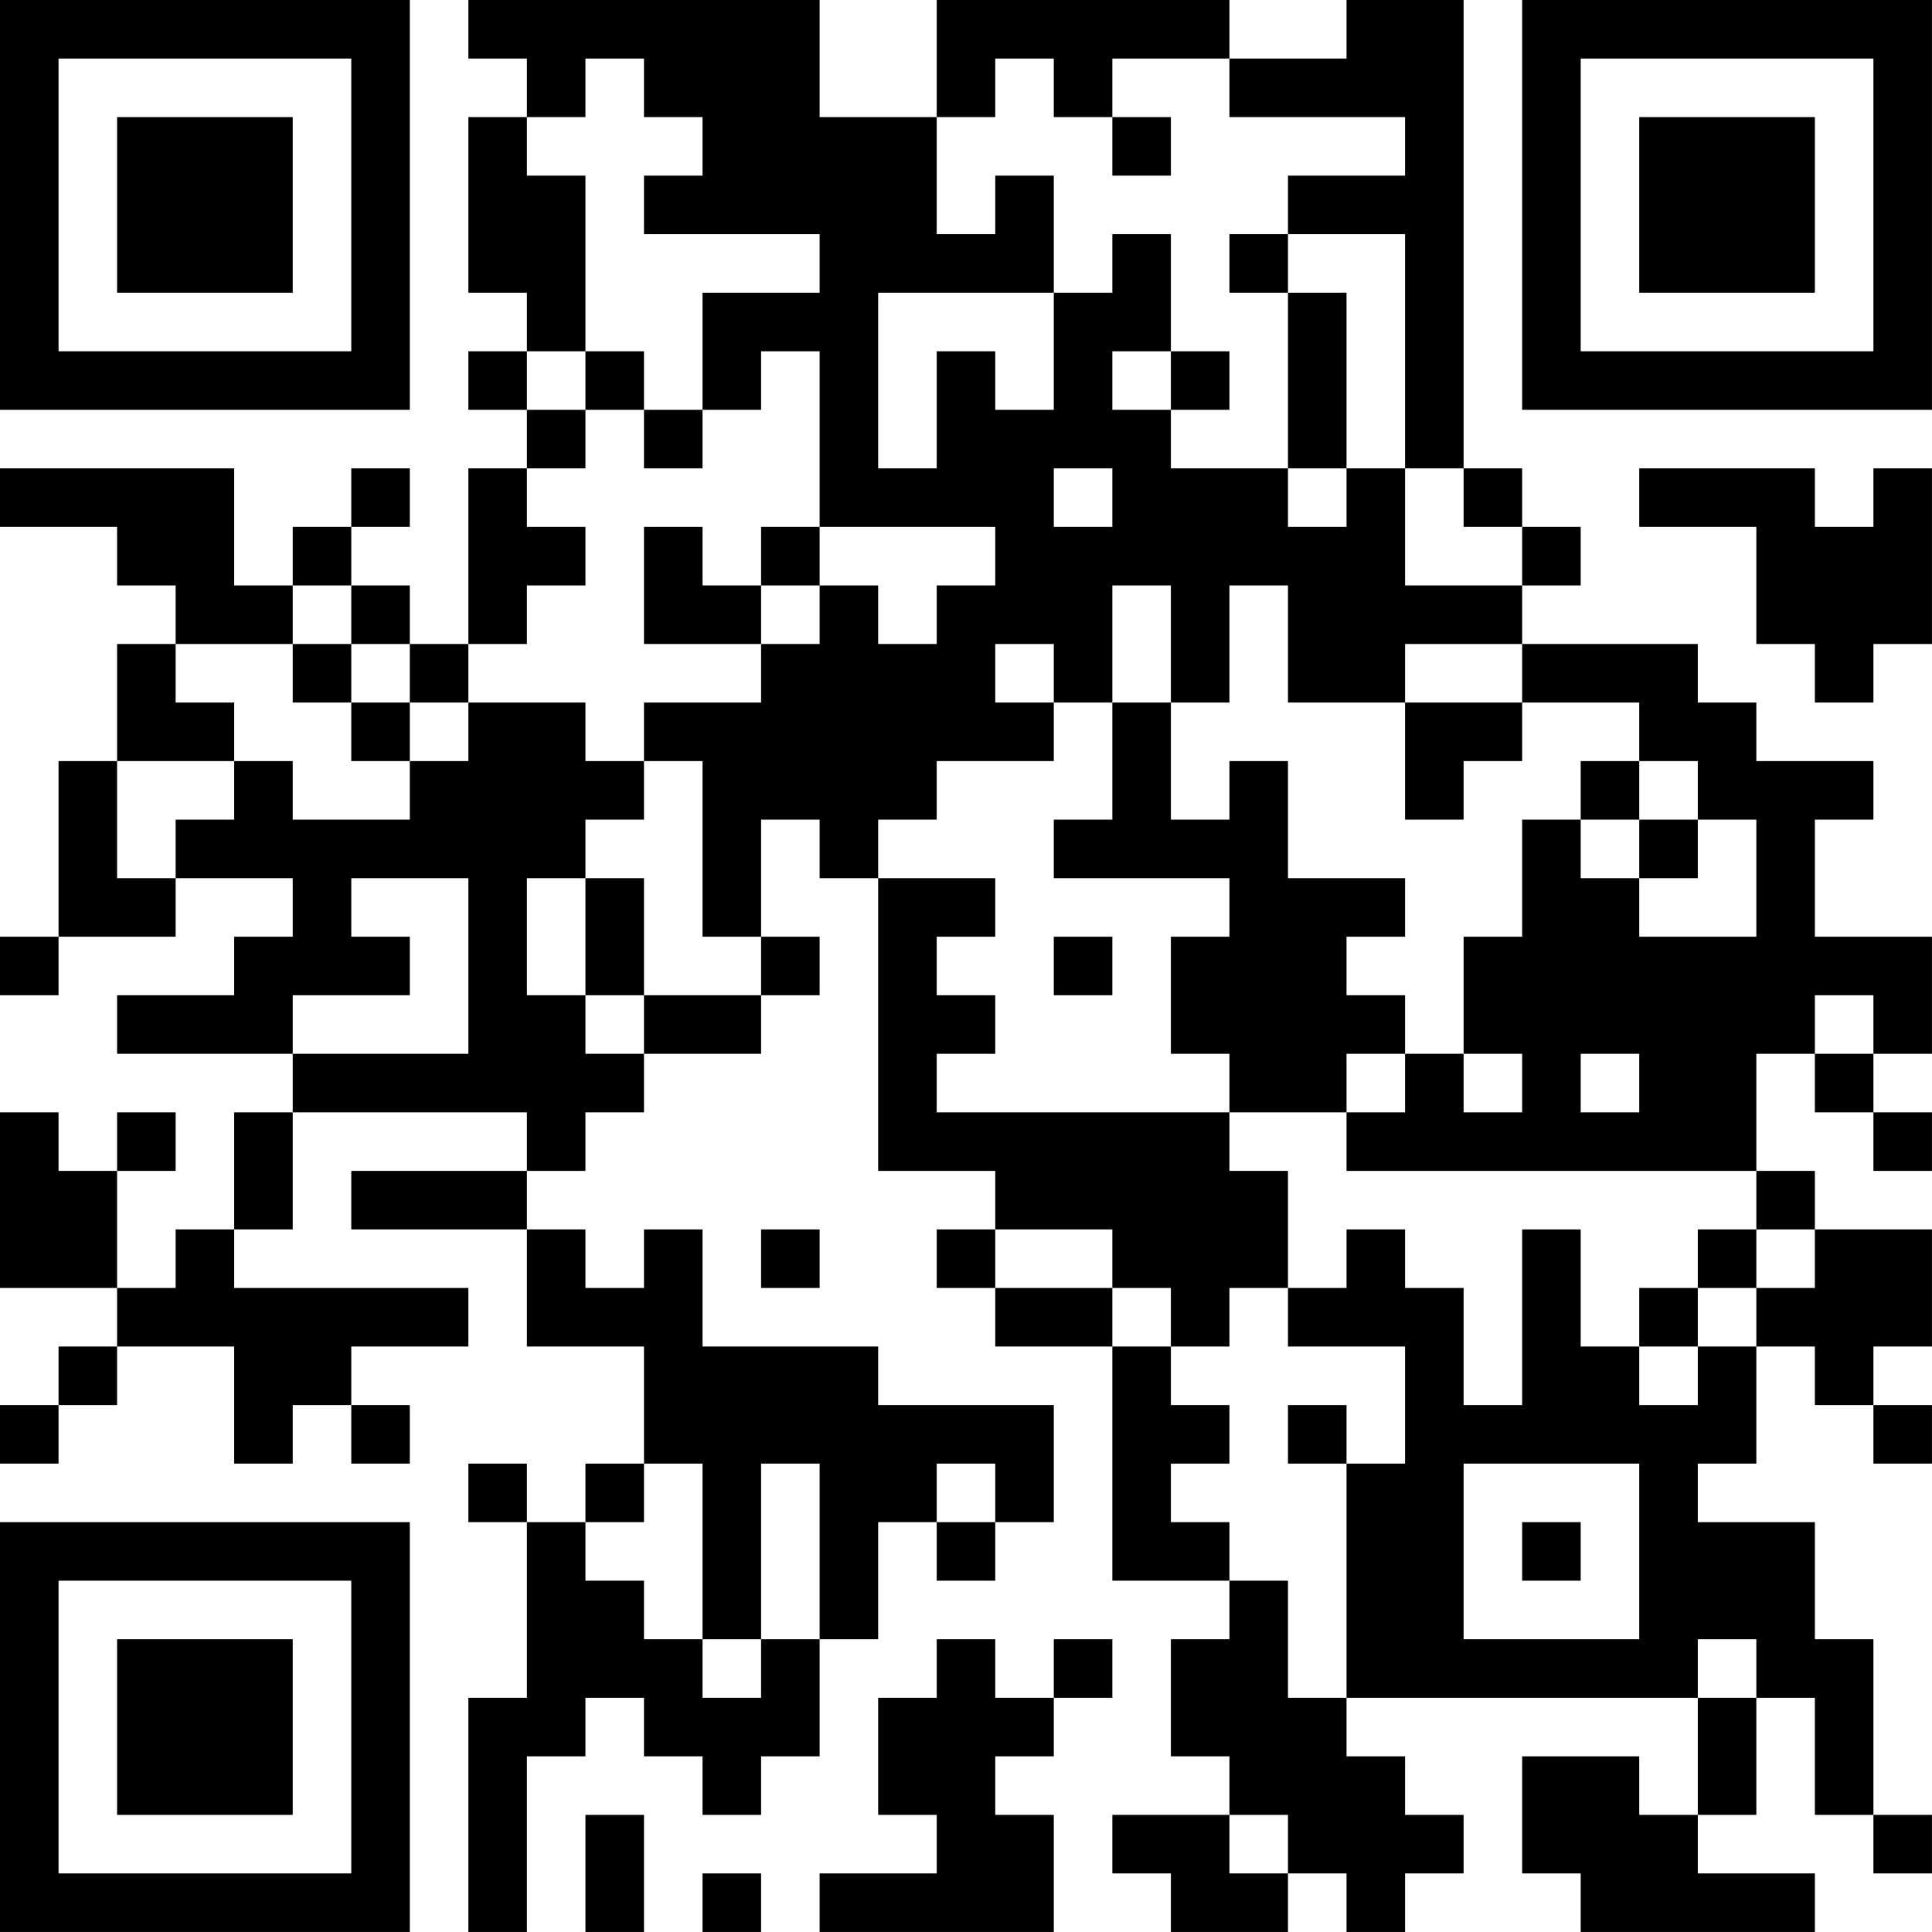<?xml version="1.0" encoding="UTF-8"?>
<svg xmlns="http://www.w3.org/2000/svg" version="1.1" width="400" height="400" viewBox="0 0 400 400"><rect x="0" y="0" width="400" height="400" fill="#ffffff"/><g transform="scale(12.121)"><g transform="translate(0,0)"><path fill-rule="evenodd" d="M8 0L8 1L9 1L9 2L8 2L8 5L9 5L9 6L8 6L8 7L9 7L9 8L8 8L8 11L7 11L7 10L6 10L6 9L7 9L7 8L6 8L6 9L5 9L5 10L4 10L4 8L0 8L0 9L2 9L2 10L3 10L3 11L2 11L2 13L1 13L1 16L0 16L0 17L1 17L1 16L3 16L3 15L5 15L5 16L4 16L4 17L2 17L2 18L5 18L5 19L4 19L4 21L3 21L3 22L2 22L2 20L3 20L3 19L2 19L2 20L1 20L1 19L0 19L0 22L2 22L2 23L1 23L1 24L0 24L0 25L1 25L1 24L2 24L2 23L4 23L4 25L5 25L5 24L6 24L6 25L7 25L7 24L6 24L6 23L8 23L8 22L4 22L4 21L5 21L5 19L9 19L9 20L6 20L6 21L9 21L9 23L11 23L11 25L10 25L10 26L9 26L9 25L8 25L8 26L9 26L9 29L8 29L8 33L9 33L9 30L10 30L10 29L11 29L11 30L12 30L12 31L13 31L13 30L14 30L14 28L15 28L15 26L16 26L16 27L17 27L17 26L18 26L18 24L15 24L15 23L12 23L12 21L11 21L11 22L10 22L10 21L9 21L9 20L10 20L10 19L11 19L11 18L13 18L13 17L14 17L14 16L13 16L13 14L14 14L14 15L15 15L15 20L17 20L17 21L16 21L16 22L17 22L17 23L19 23L19 27L21 27L21 28L20 28L20 30L21 30L21 31L19 31L19 32L20 32L20 33L22 33L22 32L23 32L23 33L24 33L24 32L25 32L25 31L24 31L24 30L23 30L23 29L29 29L29 31L28 31L28 30L26 30L26 32L27 32L27 33L31 33L31 32L29 32L29 31L30 31L30 29L31 29L31 31L32 31L32 32L33 32L33 31L32 31L32 28L31 28L31 26L29 26L29 25L30 25L30 23L31 23L31 24L32 24L32 25L33 25L33 24L32 24L32 23L33 23L33 21L31 21L31 20L30 20L30 18L31 18L31 19L32 19L32 20L33 20L33 19L32 19L32 18L33 18L33 16L31 16L31 14L32 14L32 13L30 13L30 12L29 12L29 11L26 11L26 10L27 10L27 9L26 9L26 8L25 8L25 0L23 0L23 1L21 1L21 0L16 0L16 2L14 2L14 0ZM10 1L10 2L9 2L9 3L10 3L10 6L9 6L9 7L10 7L10 8L9 8L9 9L10 9L10 10L9 10L9 11L8 11L8 12L7 12L7 11L6 11L6 10L5 10L5 11L3 11L3 12L4 12L4 13L2 13L2 15L3 15L3 14L4 14L4 13L5 13L5 14L7 14L7 13L8 13L8 12L10 12L10 13L11 13L11 14L10 14L10 15L9 15L9 17L10 17L10 18L11 18L11 17L13 17L13 16L12 16L12 13L11 13L11 12L13 12L13 11L14 11L14 10L15 10L15 11L16 11L16 10L17 10L17 9L14 9L14 6L13 6L13 7L12 7L12 5L14 5L14 4L11 4L11 3L12 3L12 2L11 2L11 1ZM17 1L17 2L16 2L16 4L17 4L17 3L18 3L18 5L15 5L15 8L16 8L16 6L17 6L17 7L18 7L18 5L19 5L19 4L20 4L20 6L19 6L19 7L20 7L20 8L22 8L22 9L23 9L23 8L24 8L24 10L26 10L26 9L25 9L25 8L24 8L24 4L22 4L22 3L24 3L24 2L21 2L21 1L19 1L19 2L18 2L18 1ZM19 2L19 3L20 3L20 2ZM21 4L21 5L22 5L22 8L23 8L23 5L22 5L22 4ZM10 6L10 7L11 7L11 8L12 8L12 7L11 7L11 6ZM20 6L20 7L21 7L21 6ZM18 8L18 9L19 9L19 8ZM28 8L28 9L30 9L30 11L31 11L31 12L32 12L32 11L33 11L33 8L32 8L32 9L31 9L31 8ZM11 9L11 11L13 11L13 10L14 10L14 9L13 9L13 10L12 10L12 9ZM19 10L19 12L18 12L18 11L17 11L17 12L18 12L18 13L16 13L16 14L15 14L15 15L17 15L17 16L16 16L16 17L17 17L17 18L16 18L16 19L21 19L21 20L22 20L22 22L21 22L21 23L20 23L20 22L19 22L19 21L17 21L17 22L19 22L19 23L20 23L20 24L21 24L21 25L20 25L20 26L21 26L21 27L22 27L22 29L23 29L23 25L24 25L24 23L22 23L22 22L23 22L23 21L24 21L24 22L25 22L25 24L26 24L26 21L27 21L27 23L28 23L28 24L29 24L29 23L30 23L30 22L31 22L31 21L30 21L30 20L23 20L23 19L24 19L24 18L25 18L25 19L26 19L26 18L25 18L25 16L26 16L26 14L27 14L27 15L28 15L28 16L30 16L30 14L29 14L29 13L28 13L28 12L26 12L26 11L24 11L24 12L22 12L22 10L21 10L21 12L20 12L20 10ZM5 11L5 12L6 12L6 13L7 13L7 12L6 12L6 11ZM19 12L19 14L18 14L18 15L21 15L21 16L20 16L20 18L21 18L21 19L23 19L23 18L24 18L24 17L23 17L23 16L24 16L24 15L22 15L22 13L21 13L21 14L20 14L20 12ZM24 12L24 14L25 14L25 13L26 13L26 12ZM27 13L27 14L28 14L28 15L29 15L29 14L28 14L28 13ZM6 15L6 16L7 16L7 17L5 17L5 18L8 18L8 15ZM10 15L10 17L11 17L11 15ZM18 16L18 17L19 17L19 16ZM31 17L31 18L32 18L32 17ZM27 18L27 19L28 19L28 18ZM13 21L13 22L14 22L14 21ZM29 21L29 22L28 22L28 23L29 23L29 22L30 22L30 21ZM22 24L22 25L23 25L23 24ZM11 25L11 26L10 26L10 27L11 27L11 28L12 28L12 29L13 29L13 28L14 28L14 25L13 25L13 28L12 28L12 25ZM16 25L16 26L17 26L17 25ZM25 25L25 28L28 28L28 25ZM26 26L26 27L27 27L27 26ZM16 28L16 29L15 29L15 31L16 31L16 32L14 32L14 33L18 33L18 31L17 31L17 30L18 30L18 29L19 29L19 28L18 28L18 29L17 29L17 28ZM29 28L29 29L30 29L30 28ZM10 31L10 33L11 33L11 31ZM21 31L21 32L22 32L22 31ZM12 32L12 33L13 33L13 32ZM0 0L0 7L7 7L7 0ZM1 1L1 6L6 6L6 1ZM2 2L2 5L5 5L5 2ZM26 0L26 7L33 7L33 0ZM27 1L27 6L32 6L32 1ZM28 2L28 5L31 5L31 2ZM0 26L0 33L7 33L7 26ZM1 27L1 32L6 32L6 27ZM2 28L2 31L5 31L5 28Z" fill="#000000"/></g></g></svg>
